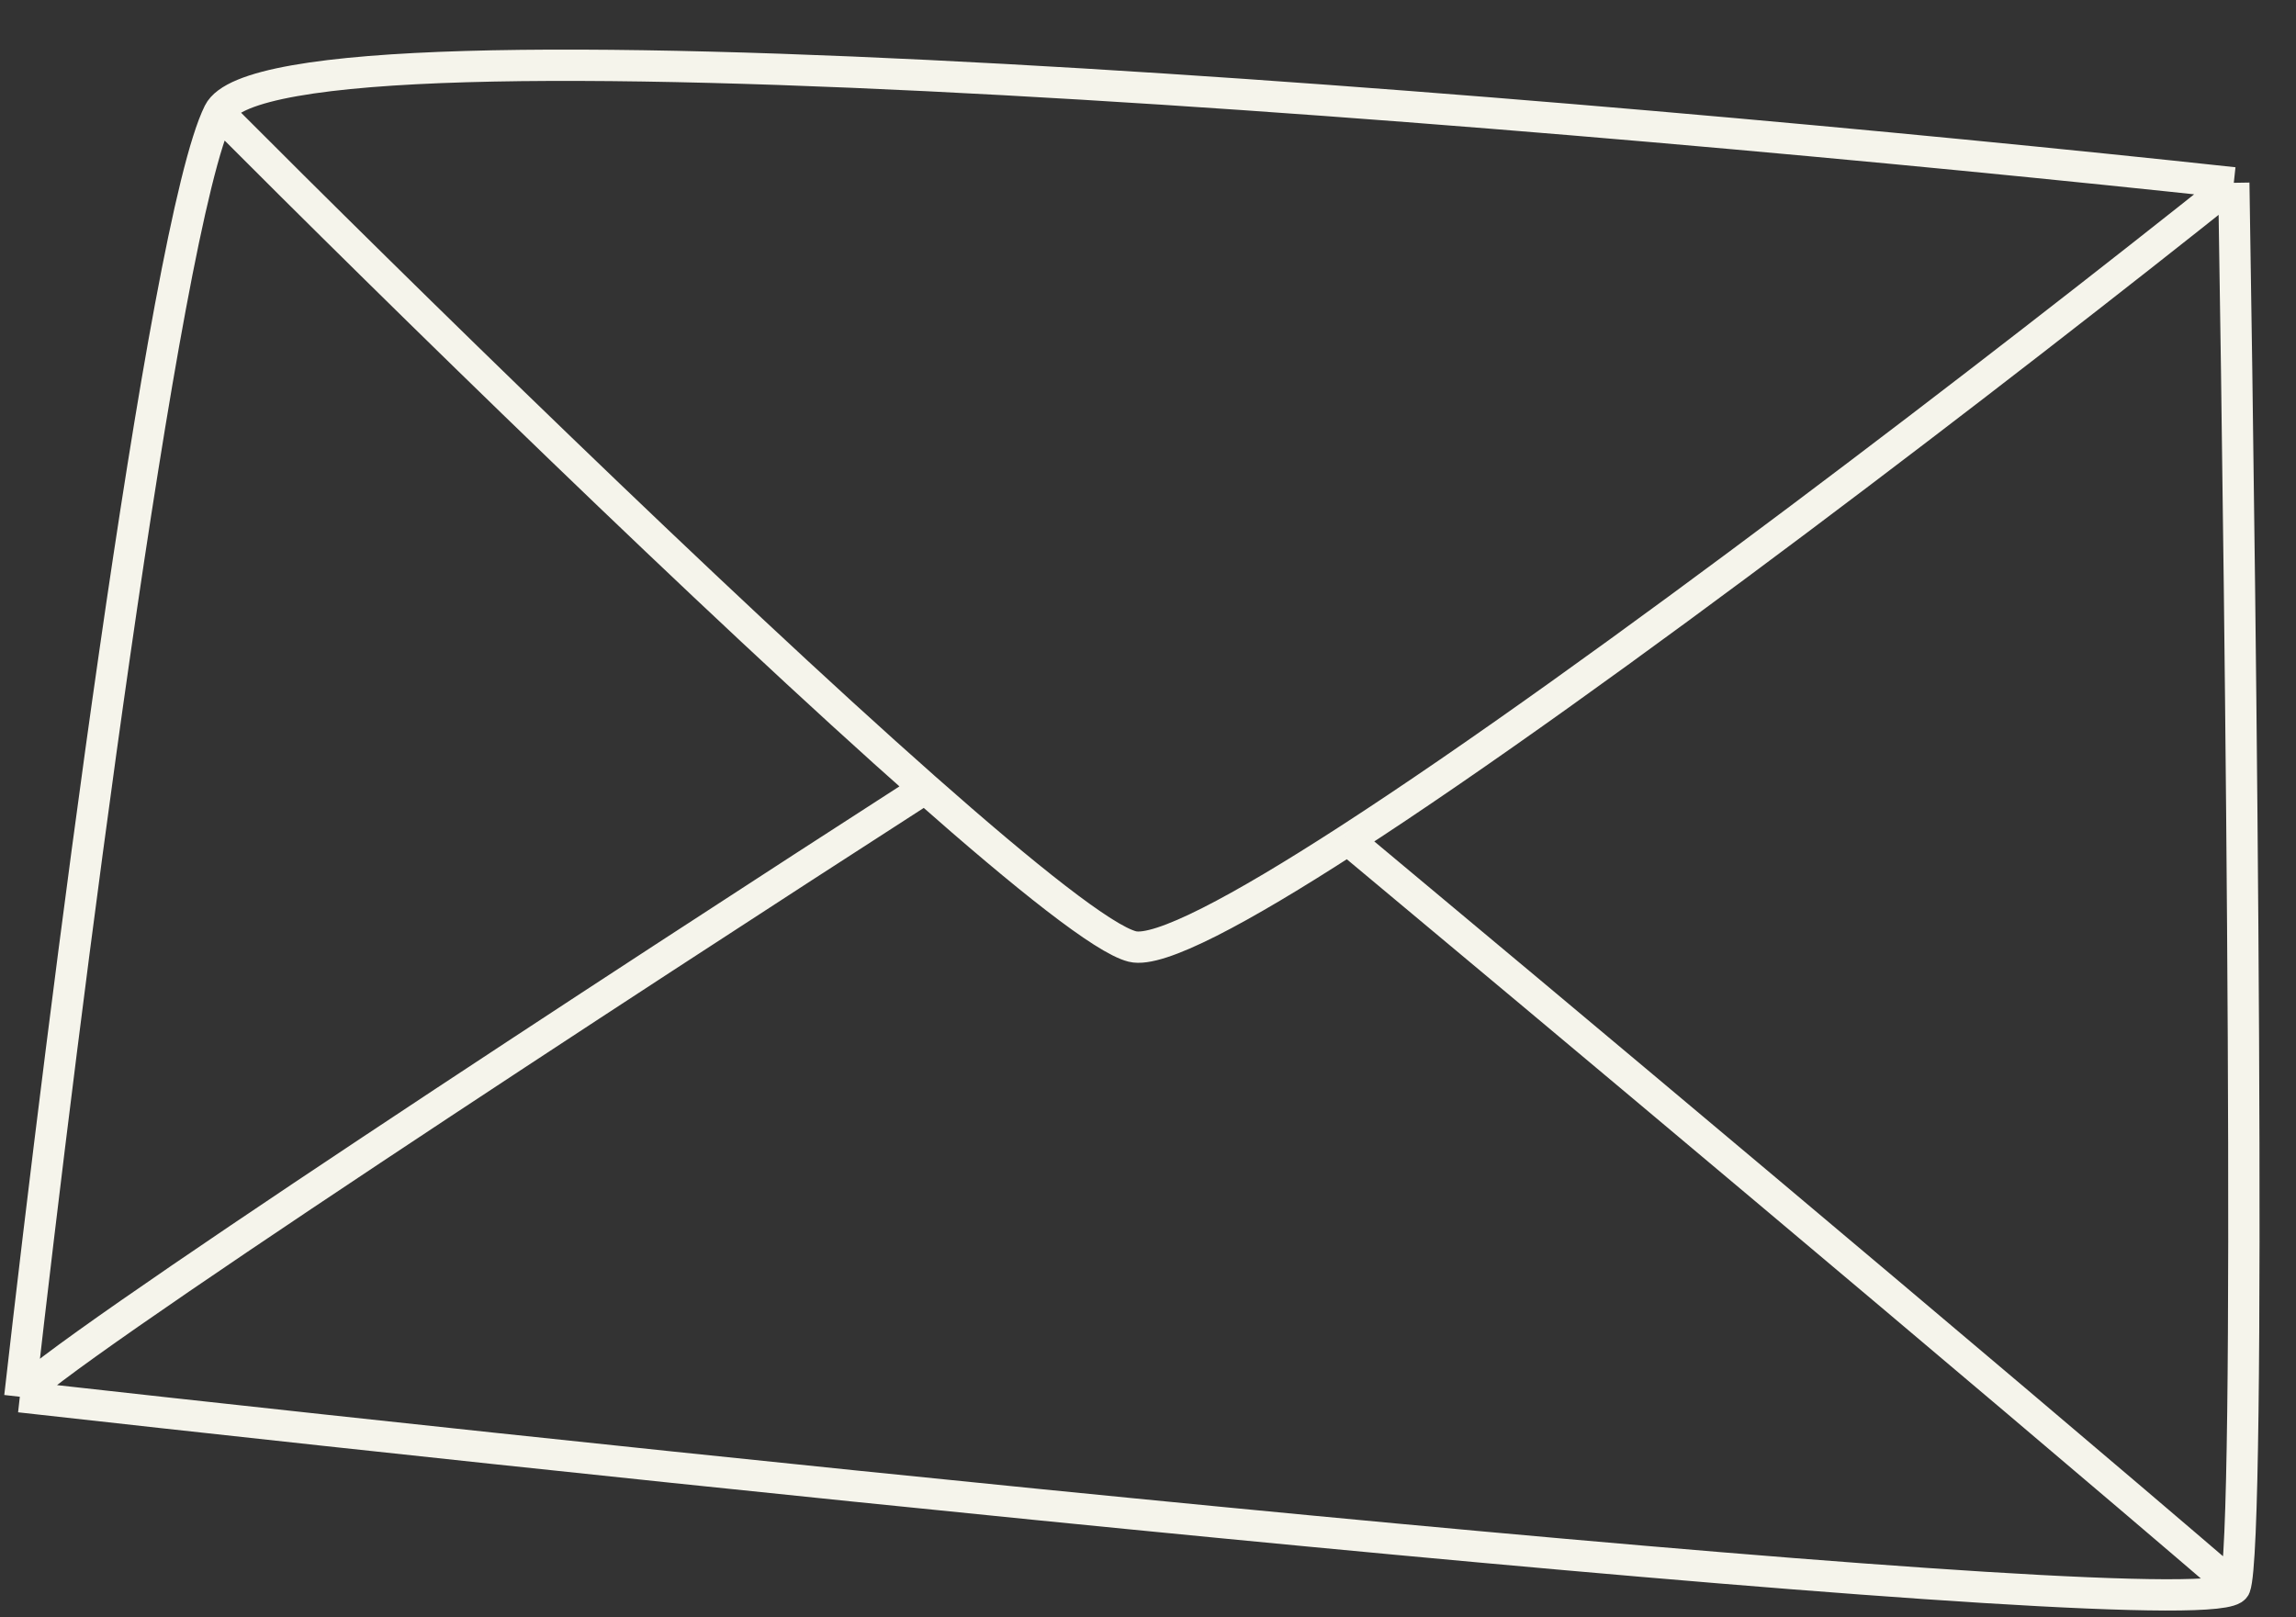 <?xml version="1.0" encoding="UTF-8"?> <svg xmlns="http://www.w3.org/2000/svg" width="44" height="31" viewBox="0 0 44 31" fill="none"><rect x="0" y="0" width="44" height="31" fill="#333333" stroke="none"/><path d="M42.808 3.504C42.949 12.124 43.151 29.575 42.83 30.42M42.808 3.504C30.38 2.163 5.258 0.016 4.194 2.159M42.808 3.504C38.382 7.033 30.659 12.977 25.833 16.098M42.83 30.42C42.51 31.264 14.396 28.34 0.38 26.772M42.83 30.42C37.901 26.188 29.445 19.109 25.833 16.098M0.38 26.772C1.208 19.46 3.13 4.302 4.194 2.159M0.38 26.772C0.803 26.111 12.123 18.722 17.73 15.111M4.194 2.159C7.667 5.644 13.68 11.533 17.73 15.111M17.73 15.111C19.669 16.824 21.158 18.008 21.701 18.142C22.207 18.267 23.75 17.446 25.833 16.098" stroke="#F5F4EB" stroke-width="0.6"></path></svg> 